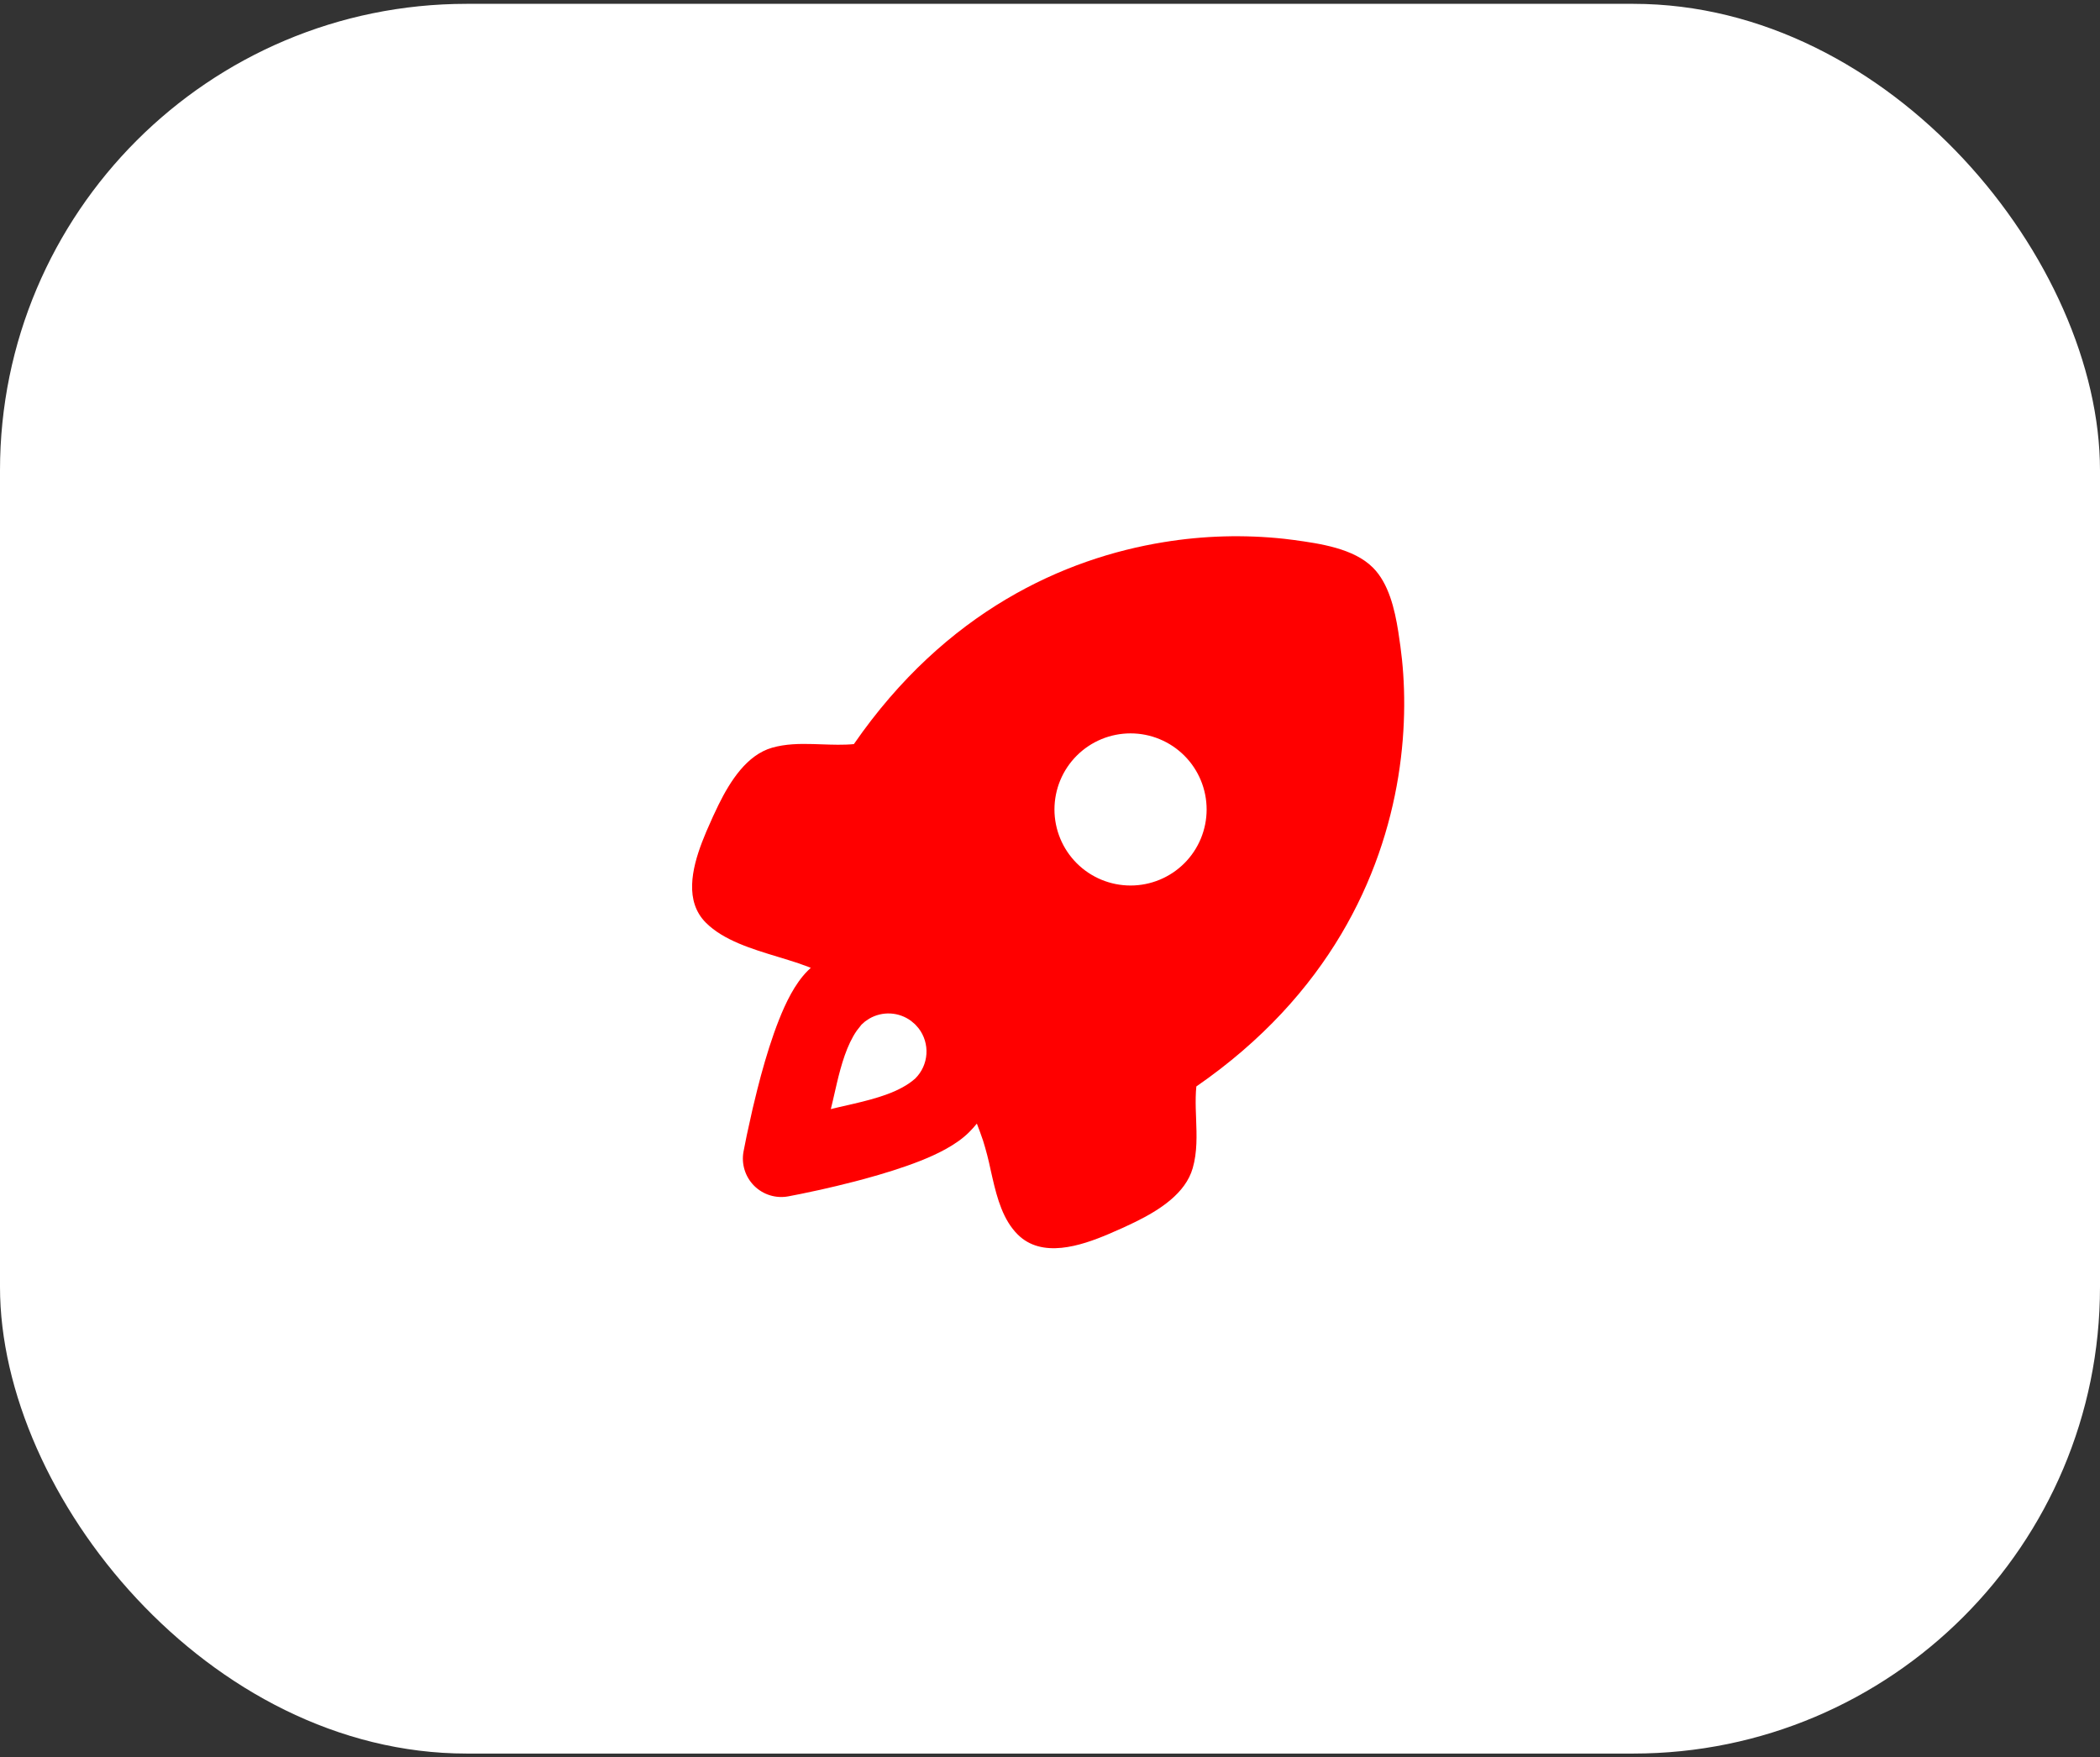 <svg xmlns="http://www.w3.org/2000/svg" width="92" height="77" viewBox="0 0 92 77" fill="none"><rect x="0" y="0" width="92" height="77" fill="#333333" stroke="none"/><rect y="0.168" width="92" height="76.667" rx="20.444" fill="white"></rect><path fill-rule="evenodd" clip-rule="evenodd" d="M56.268 23.609L56.693 23.662C57.816 23.817 59.303 24.025 60.145 24.869C60.835 25.557 61.1 26.677 61.258 27.677L61.351 28.32C61.561 29.837 61.616 31.824 61.258 34.03C60.551 38.385 58.233 43.582 52.411 47.605C52.38 47.919 52.378 48.235 52.385 48.552L52.401 49.025C52.428 49.754 52.455 50.482 52.251 51.189C51.935 52.289 50.806 53.014 49.751 53.534L49.235 53.779L48.568 54.072C47.321 54.602 45.638 55.145 44.583 54.089C43.95 53.457 43.69 52.53 43.478 51.609L43.4 51.264C43.31 50.828 43.199 50.398 43.066 49.974C42.983 49.729 42.893 49.482 42.796 49.232C42.69 49.363 42.577 49.488 42.458 49.607C41.883 50.182 41.025 50.584 40.318 50.865C39.546 51.17 38.673 51.437 37.865 51.657L37.45 51.767L36.655 51.965L35.935 52.132L35.073 52.315L34.535 52.42C34.266 52.47 33.99 52.454 33.729 52.373C33.468 52.292 33.231 52.149 33.038 51.956C32.845 51.762 32.702 51.525 32.621 51.264C32.54 51.004 32.523 50.727 32.573 50.459L32.716 49.74L32.973 48.577L33.18 47.727L33.336 47.127C33.556 46.32 33.823 45.447 34.13 44.677C34.41 43.969 34.811 43.11 35.386 42.535L35.52 42.407L35.413 42.364C35.128 42.255 34.84 42.157 34.548 42.069L34.086 41.927C32.93 41.577 31.693 41.2 30.925 40.43C29.991 39.499 30.306 38.08 30.756 36.9L30.94 36.444L31.235 35.777L31.48 35.26C32 34.207 32.725 33.079 33.825 32.762C34.408 32.595 35.015 32.585 35.625 32.602L35.991 32.614C36.468 32.63 36.943 32.649 37.408 32.604C41.431 26.78 46.628 24.462 50.983 23.755C52.73 23.469 54.508 23.419 56.268 23.609ZM39.915 44.734C39.652 44.539 39.339 44.426 39.013 44.408C38.687 44.391 38.363 44.469 38.081 44.634L37.898 44.757L37.743 44.895L37.535 45.159C37.101 45.785 36.855 46.652 36.663 47.462L36.483 48.242L36.398 48.597L36.716 48.52L37.413 48.36C38.376 48.135 39.445 47.844 40.101 47.252C40.387 46.967 40.559 46.587 40.586 46.185C40.613 45.782 40.493 45.383 40.248 45.062L40.111 44.905L40.071 44.867L39.915 44.734ZM51.886 33.11C51.577 32.801 51.209 32.555 50.805 32.388C50.401 32.22 49.967 32.134 49.529 32.134C49.092 32.134 48.658 32.22 48.254 32.387C47.849 32.555 47.482 32.8 47.172 33.11C46.863 33.419 46.617 33.786 46.449 34.191C46.282 34.595 46.196 35.029 46.195 35.467C46.195 35.904 46.282 36.338 46.449 36.742C46.616 37.147 46.862 37.514 47.171 37.824C47.796 38.449 48.644 38.8 49.528 38.8C50.412 38.801 51.26 38.45 51.886 37.825C52.511 37.2 52.862 36.352 52.862 35.468C52.862 34.584 52.511 33.736 51.886 33.11Z" fill="#FF0000"></path></svg>